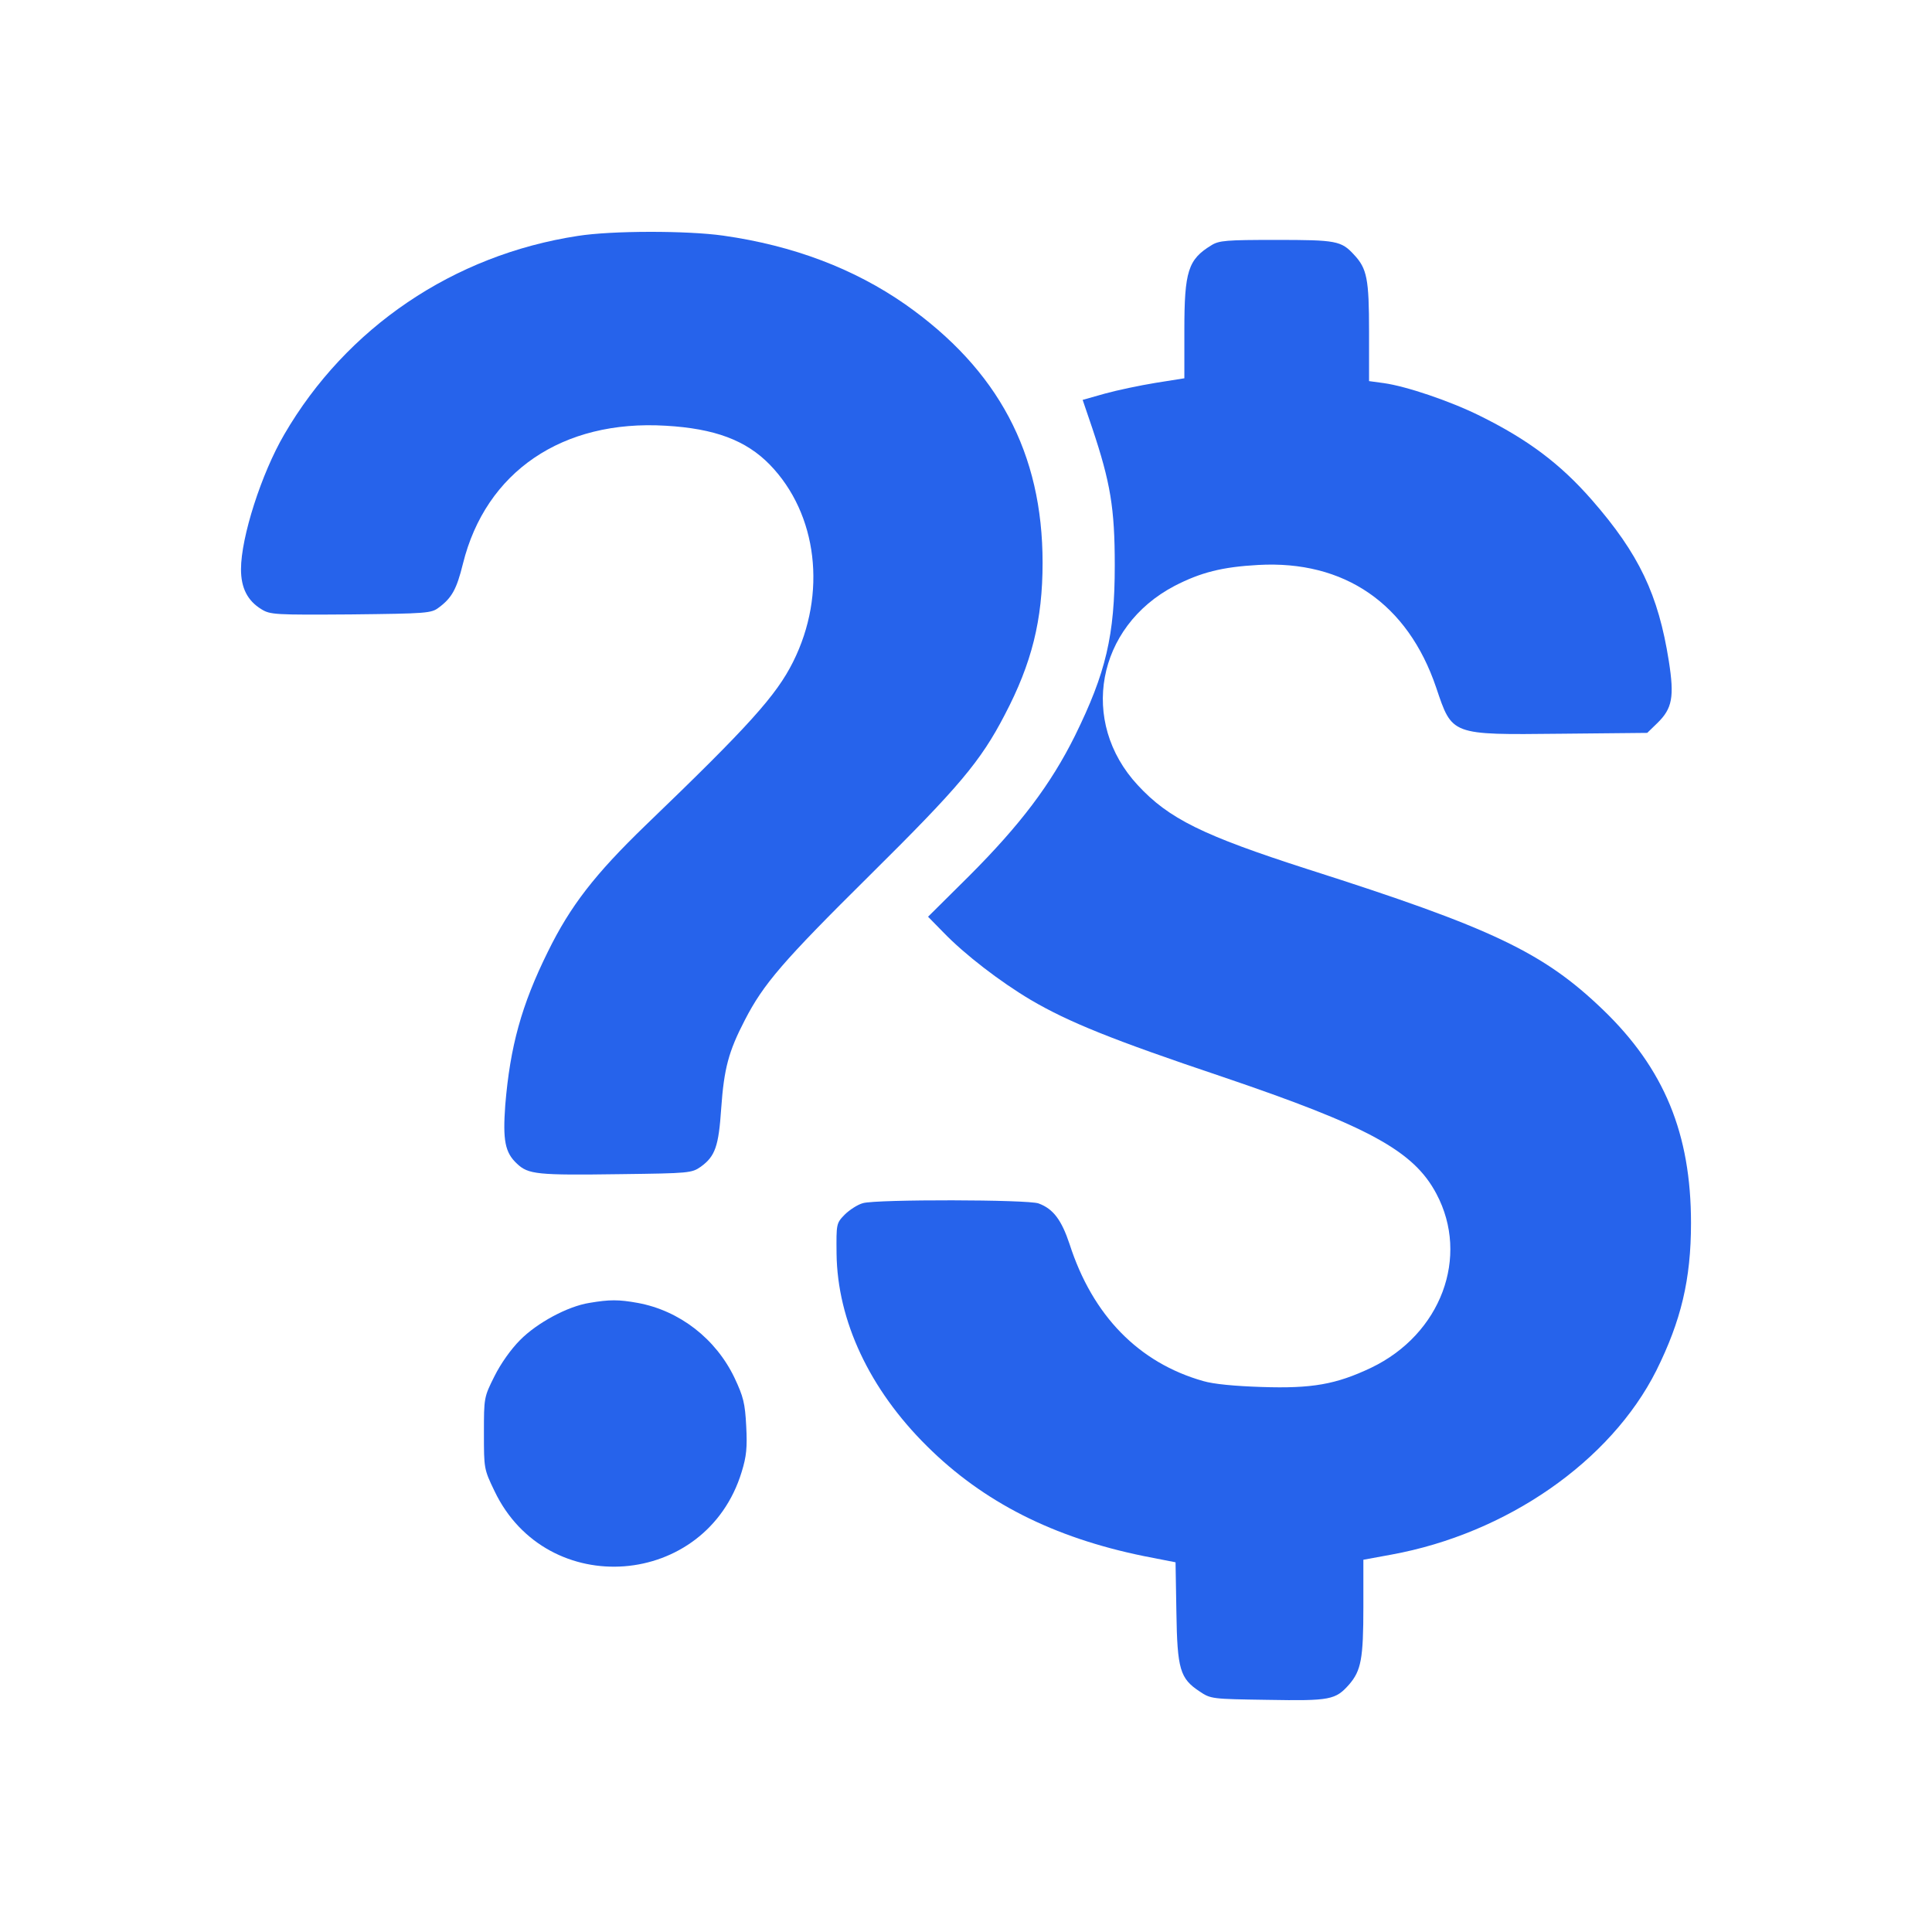 <svg width="50" height="50" viewBox="0 0 50 50" fill="none" xmlns="http://www.w3.org/2000/svg">
<path d="M14.951 6.106C11.738 6.598 8.965 8.474 7.355 11.246C6.767 12.253 6.237 13.901 6.237 14.732C6.237 15.217 6.406 15.548 6.767 15.768C6.995 15.908 7.112 15.915 9.083 15.901C11.046 15.879 11.164 15.871 11.355 15.724C11.694 15.474 11.819 15.246 11.98 14.592C12.569 12.209 14.554 10.856 17.231 11.018C18.496 11.091 19.305 11.393 19.922 12.025C21.158 13.298 21.408 15.364 20.525 17.129C20.091 17.997 19.393 18.776 16.709 21.357C15.393 22.629 14.76 23.446 14.179 24.63C13.495 26.012 13.201 27.086 13.076 28.601C13.01 29.512 13.069 29.828 13.378 30.115C13.672 30.395 13.9 30.417 16.054 30.387C17.841 30.365 17.9 30.358 18.135 30.196C18.51 29.924 18.599 29.667 18.665 28.681C18.738 27.652 18.856 27.211 19.275 26.402C19.761 25.46 20.253 24.887 22.518 22.644C24.82 20.364 25.379 19.703 26.004 18.497C26.702 17.166 26.982 16.048 26.982 14.562C26.982 11.731 25.835 9.569 23.43 7.878C22.099 6.951 20.533 6.356 18.716 6.098C17.782 5.966 15.834 5.966 14.951 6.106Z" fill="#2663EB"></path>
<path d="M31.35 6.348C30.747 6.716 30.651 7.018 30.651 8.547V9.79L29.909 9.908C29.504 9.974 28.909 10.099 28.592 10.187L28.019 10.349L28.269 11.084C28.739 12.489 28.85 13.151 28.85 14.629C28.85 16.452 28.622 17.408 27.82 19.041C27.195 20.298 26.408 21.343 25.077 22.674L24.018 23.725L24.415 24.13C24.967 24.703 25.886 25.409 26.68 25.88C27.658 26.453 28.783 26.909 31.629 27.865C35.424 29.152 36.586 29.784 37.174 30.895C38.042 32.527 37.292 34.528 35.49 35.395C34.578 35.829 33.953 35.939 32.651 35.895C31.968 35.873 31.409 35.822 31.137 35.741C29.475 35.27 28.276 34.05 27.68 32.196C27.474 31.579 27.261 31.285 26.879 31.145C26.614 31.042 22.695 31.035 22.334 31.137C22.195 31.174 21.981 31.314 21.856 31.439C21.643 31.66 21.643 31.674 21.65 32.446C21.672 34.182 22.503 35.954 23.989 37.425C25.445 38.873 27.261 39.793 29.6 40.271L30.423 40.432L30.445 41.727C30.467 43.205 30.541 43.44 31.041 43.771C31.335 43.97 31.357 43.97 32.806 43.992C34.431 44.021 34.563 43.992 34.916 43.594C35.225 43.234 35.284 42.933 35.284 41.58V40.366L36.005 40.234C38.99 39.69 41.682 37.822 42.866 35.469C43.505 34.182 43.763 33.116 43.763 31.652C43.763 29.343 43.072 27.659 41.483 26.13C39.946 24.652 38.623 24.019 33.85 22.497C31.129 21.622 30.247 21.188 29.445 20.32C27.923 18.68 28.379 16.224 30.394 15.165C31.078 14.812 31.629 14.673 32.563 14.621C34.791 14.496 36.431 15.621 37.167 17.791C37.586 19.033 37.534 19.019 40.387 18.989L42.63 18.967L42.895 18.71C43.277 18.335 43.336 18.041 43.189 17.107C42.917 15.386 42.417 14.335 41.196 12.937C40.373 11.996 39.534 11.371 38.299 10.761C37.527 10.378 36.394 9.996 35.813 9.915L35.431 9.863V8.584C35.431 7.224 35.38 6.951 35.041 6.591C34.711 6.231 34.578 6.209 33.026 6.209C31.74 6.209 31.548 6.223 31.35 6.348Z" fill="#2663EB"></path>
<path d="M15.253 33.719C14.694 33.807 13.9 34.233 13.458 34.682C13.223 34.917 12.958 35.292 12.797 35.616C12.524 36.16 12.524 36.175 12.524 37.087C12.524 38.006 12.524 38.02 12.797 38.587C14.15 41.425 18.275 41.109 19.194 38.094C19.319 37.69 19.341 37.462 19.312 36.91C19.282 36.315 19.238 36.145 19.01 35.66C18.525 34.645 17.584 33.917 16.503 33.719C16.01 33.63 15.775 33.63 15.253 33.719Z" fill="#2663EB"></path>
</svg>
